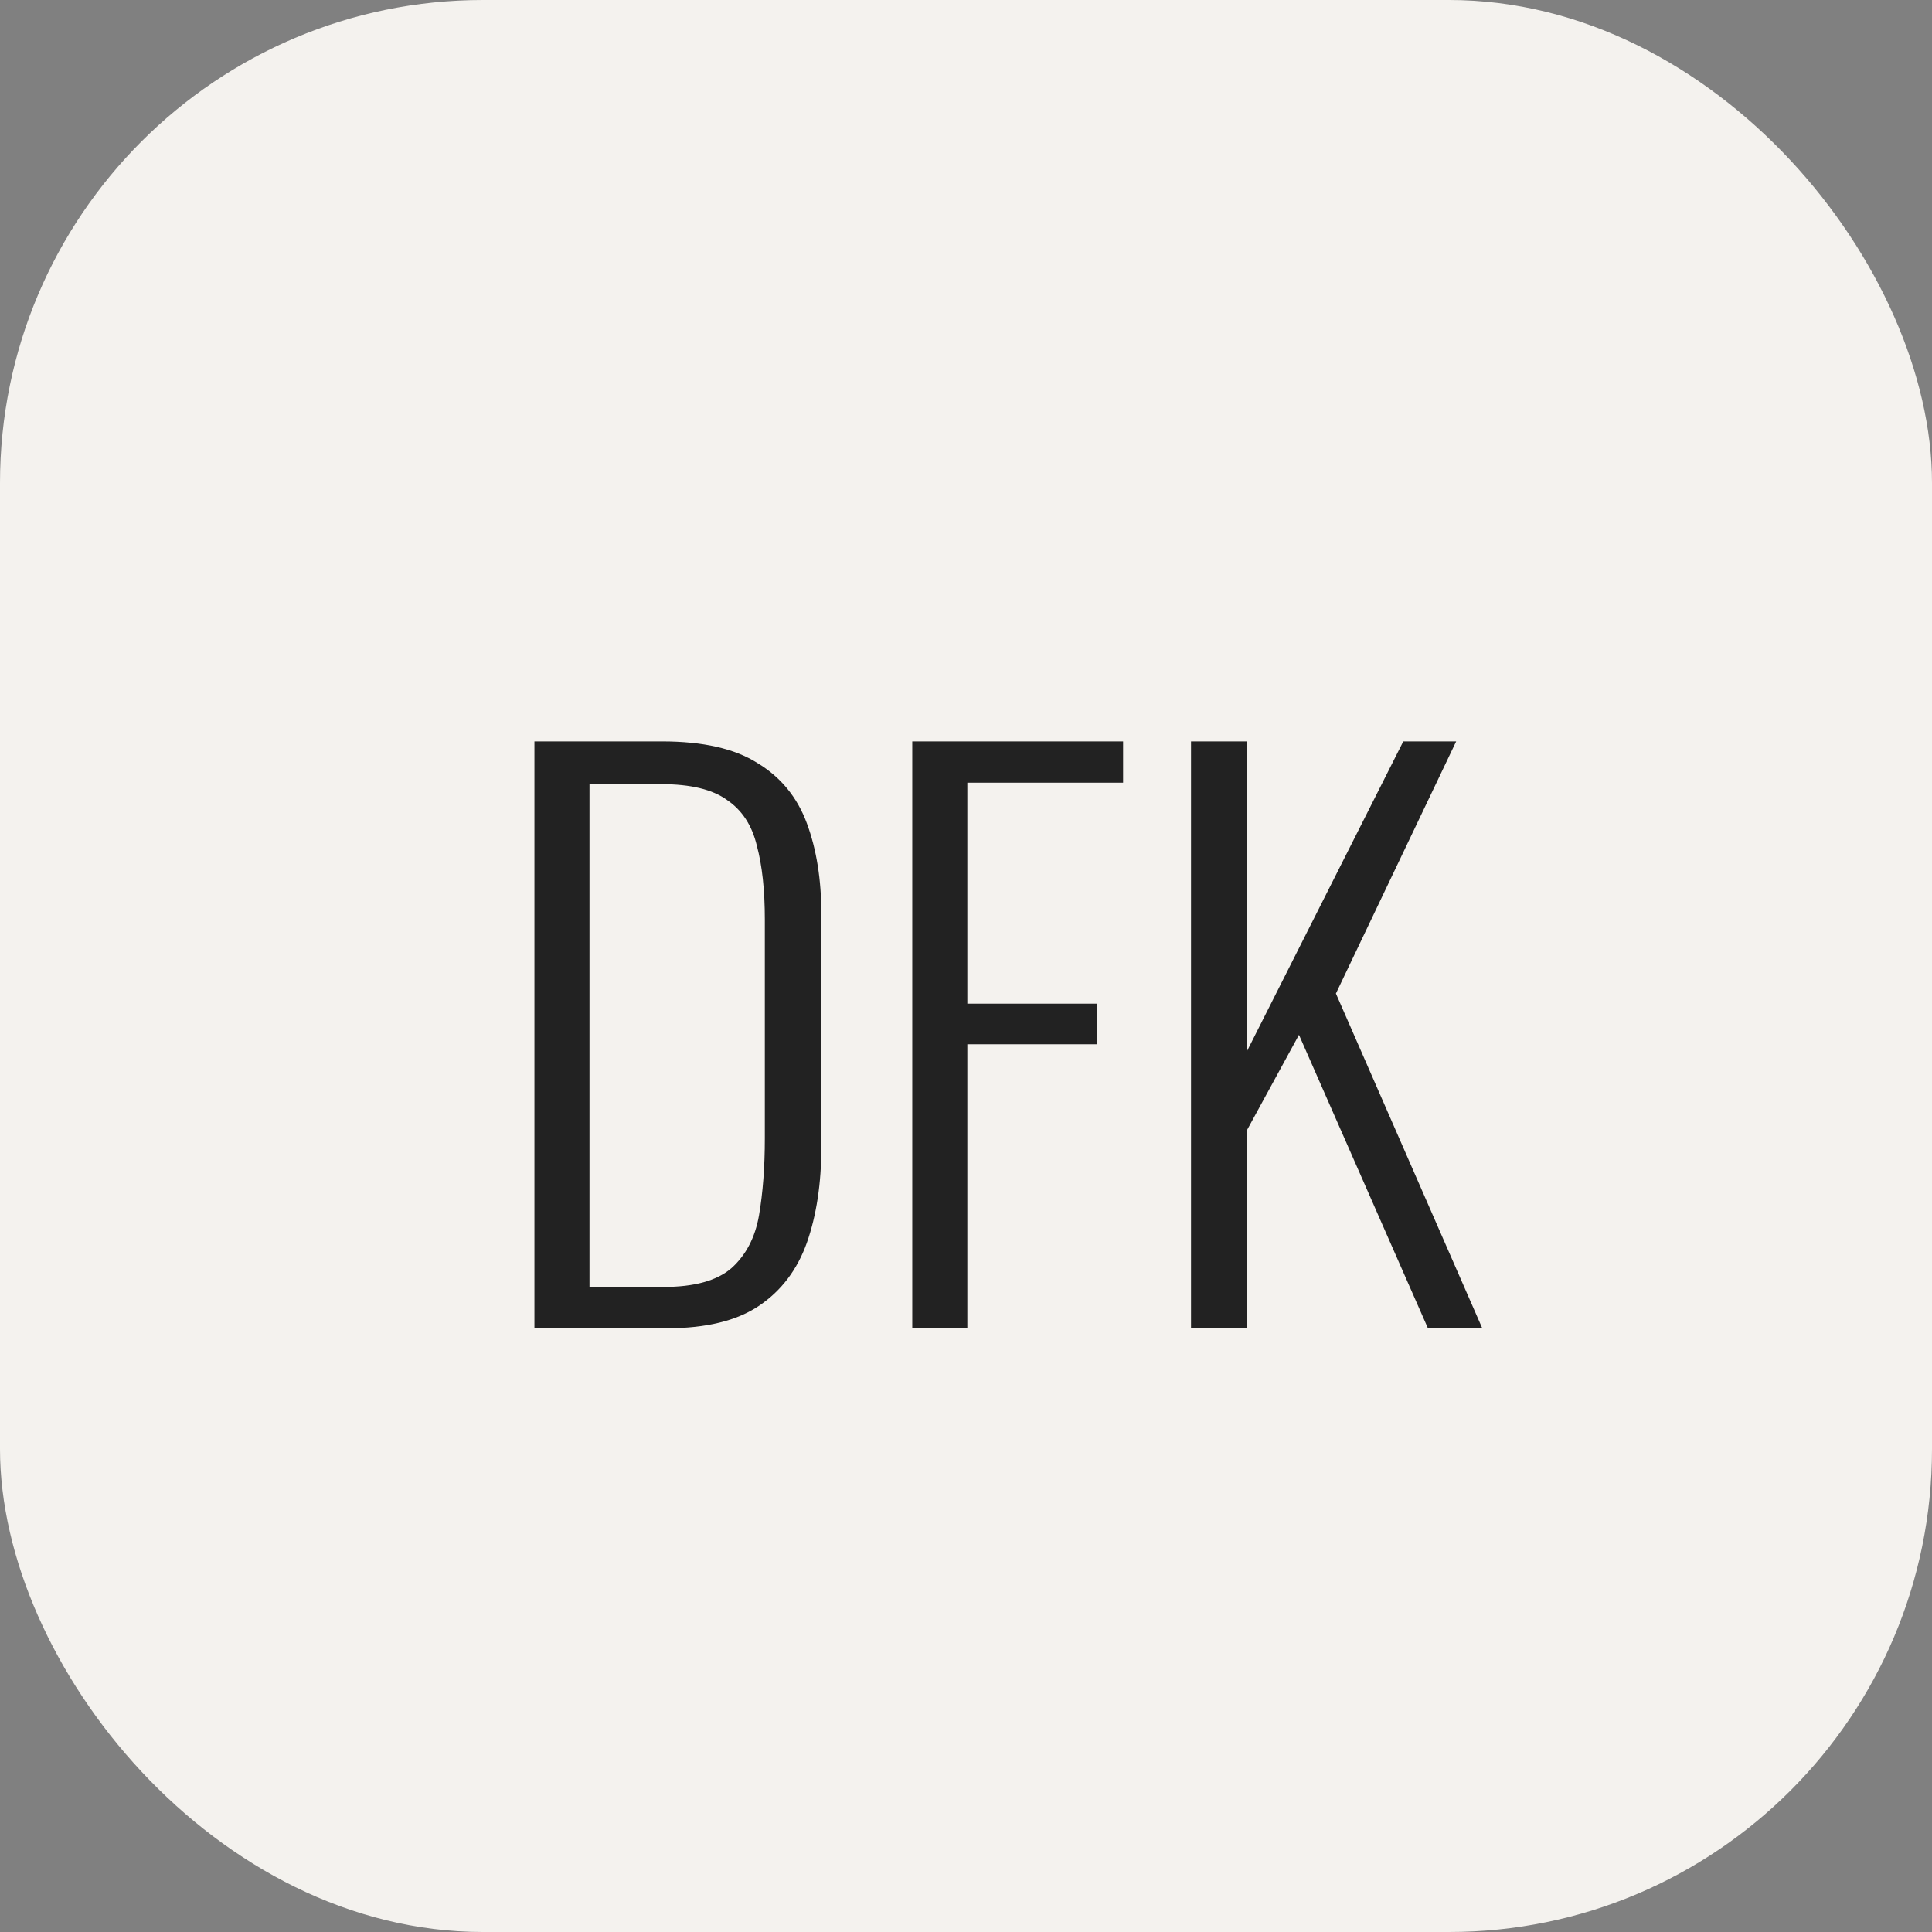 <?xml version="1.0" encoding="UTF-8"?> <svg xmlns="http://www.w3.org/2000/svg" width="32" height="32" viewBox="0 0 32 32" fill="none"><rect x="0" y="0" width="32" height="32" fill="#808080" stroke="none"/><rect width="32" height="32" rx="8" fill="#F4F2EE"></rect><path d="M8.852 22V12.28H10.964C11.644 12.28 12.172 12.4 12.548 12.64C12.932 12.872 13.204 13.204 13.364 13.636C13.524 14.068 13.604 14.568 13.604 15.136V19C13.604 19.6 13.524 20.128 13.364 20.584C13.204 21.032 12.94 21.38 12.572 21.628C12.204 21.876 11.696 22 11.048 22H8.852ZM9.764 21.316H10.988C11.5 21.316 11.876 21.212 12.116 21.004C12.356 20.788 12.508 20.496 12.572 20.128C12.636 19.752 12.668 19.328 12.668 18.856V15.232C12.668 14.744 12.624 14.336 12.536 14.008C12.456 13.672 12.292 13.42 12.044 13.252C11.804 13.076 11.44 12.988 10.952 12.988H9.764V21.316ZM15.11 22V12.28H18.602V12.964H16.022V16.624H18.17V17.296H16.022V22H15.11ZM19.727 22V12.28H20.651V17.416L23.243 12.28H24.119L22.127 16.456L24.551 22H23.651L21.515 17.14L20.651 18.724V22H19.727Z" fill="#222222"></path></svg> 